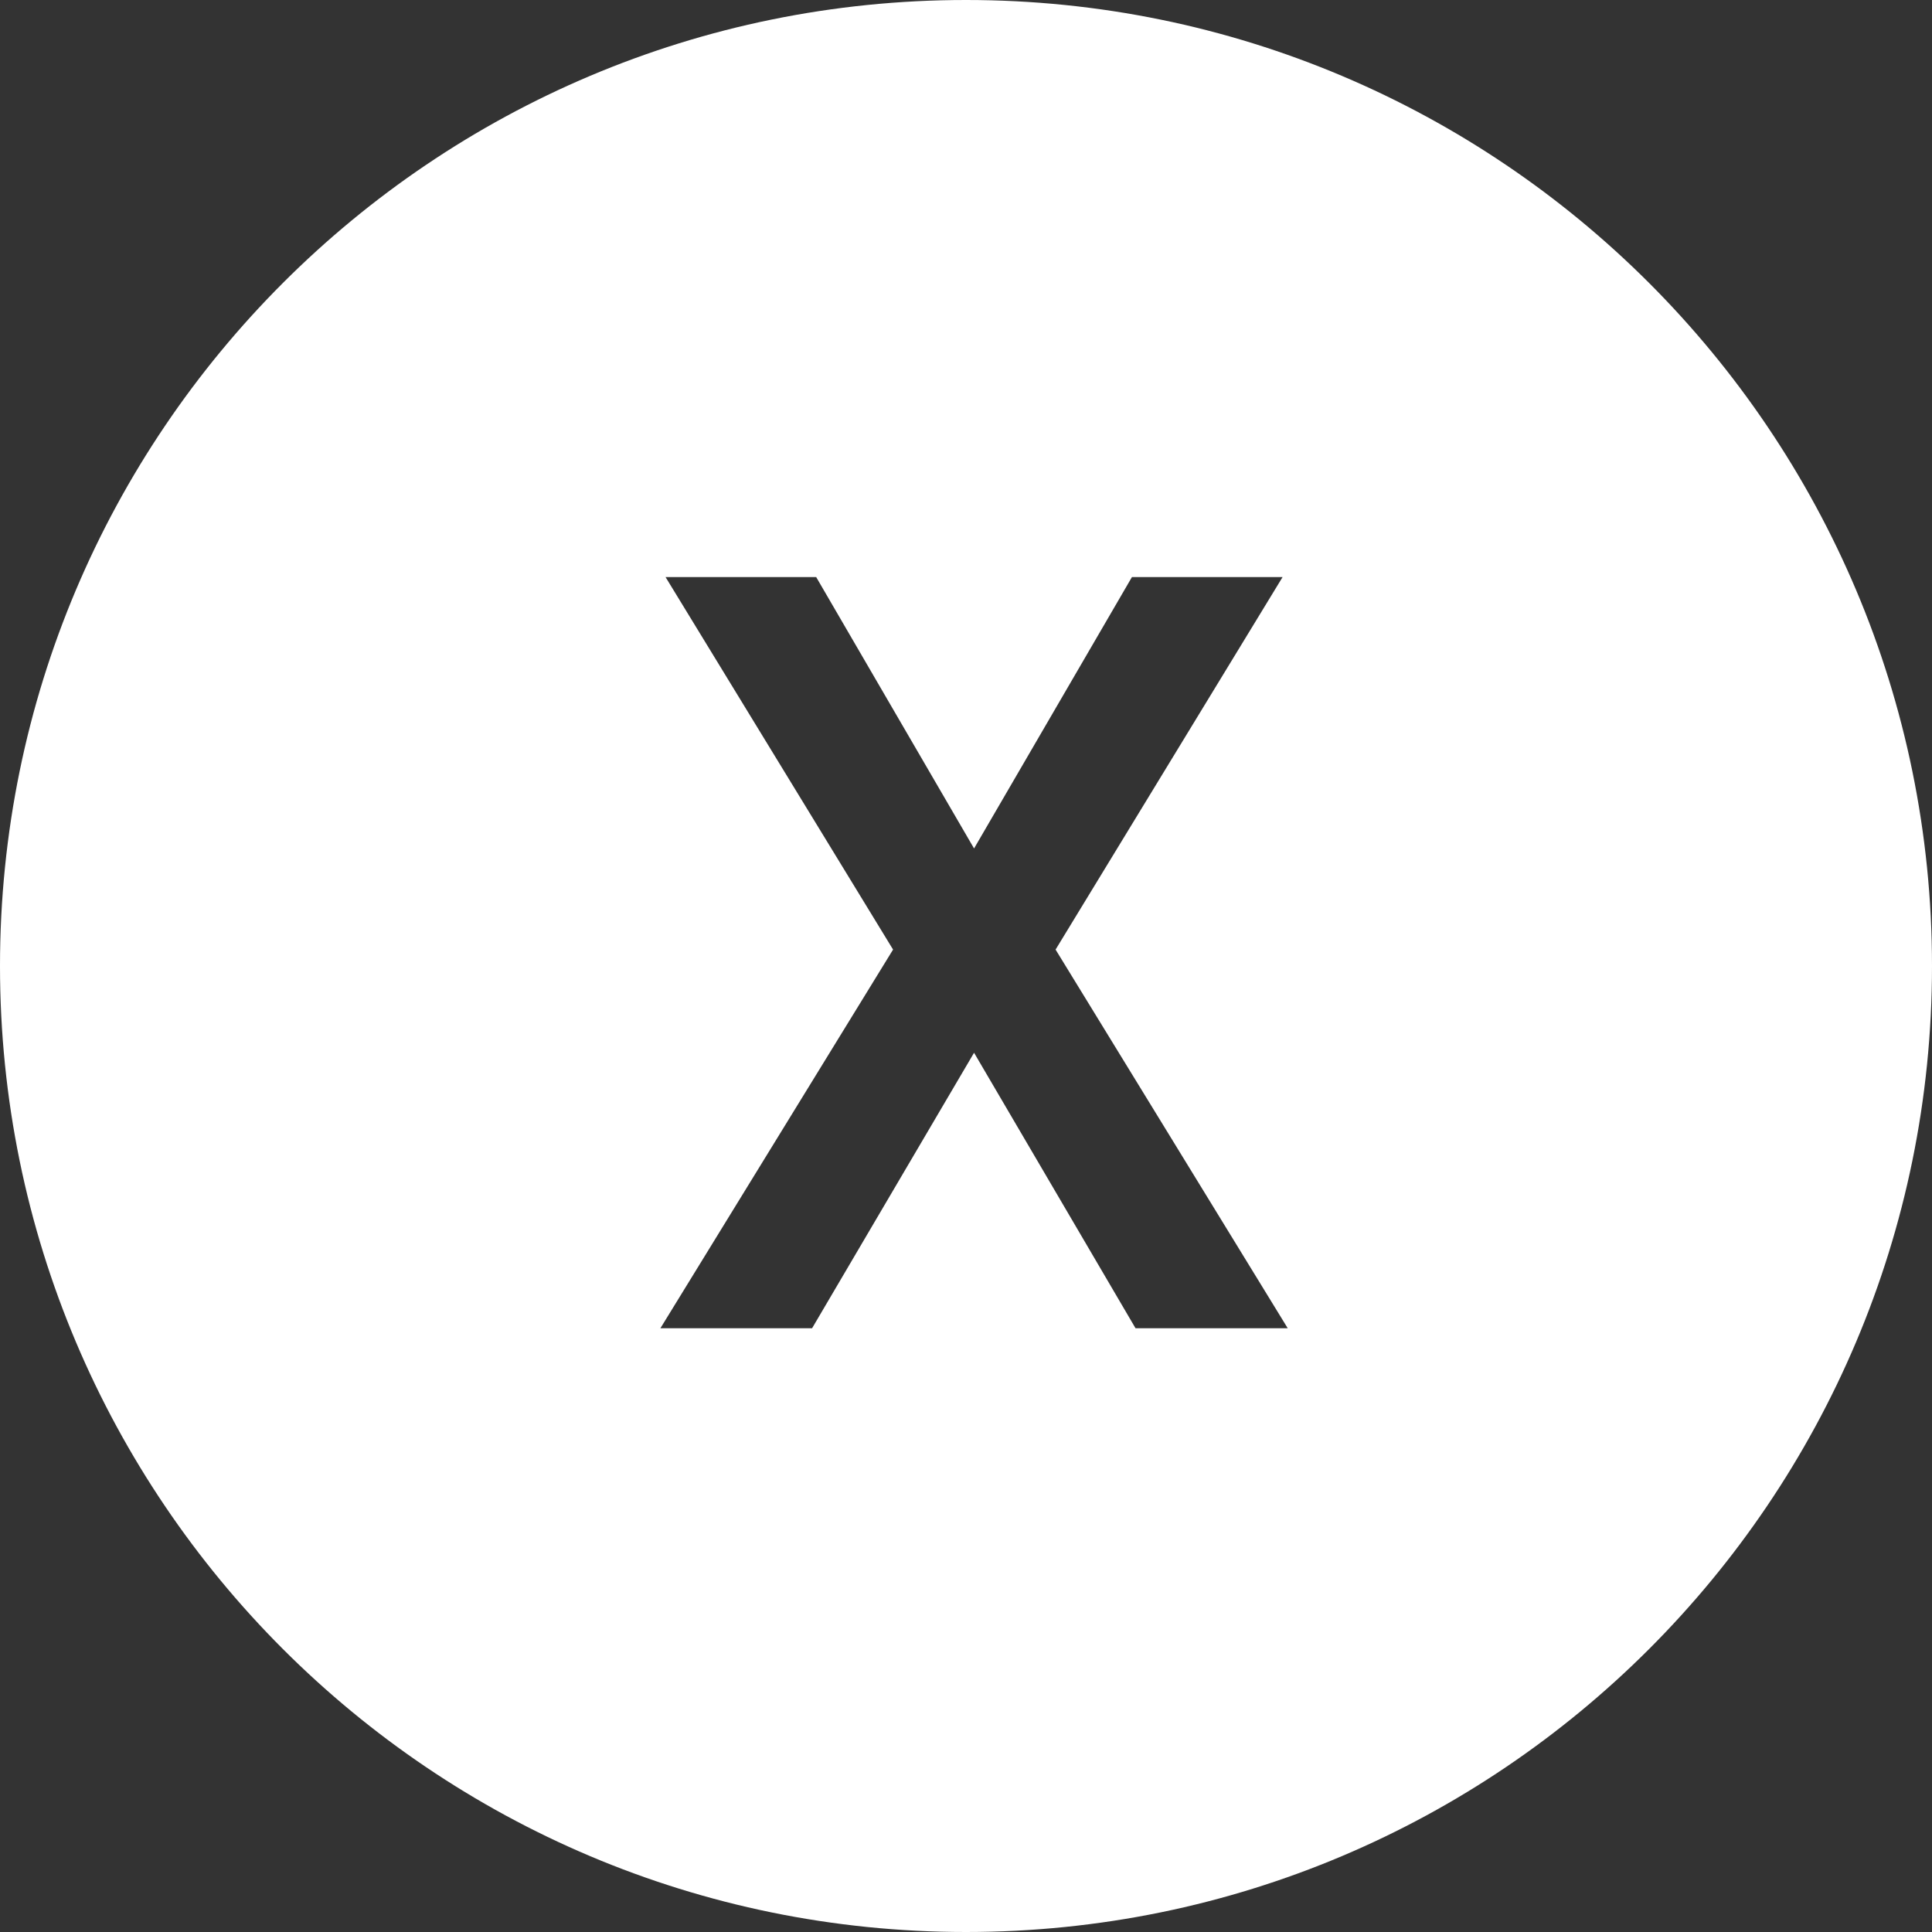 <svg width="128" height="128" viewBox="0 0 128 128" fill="none" xmlns="http://www.w3.org/2000/svg">
<rect x="0" y="0" width="128" height="128" fill="#333333" stroke="none"/>
<path fill-rule="evenodd" clip-rule="evenodd" d="M128 64C128 99.346 99.346 128 64 128C28.654 128 0 99.346 0 64C0 28.654 28.654 0 64 0C99.346 0 128 28.654 128 64ZM74.993 38.234L64.534 56.213L54.075 38.234H44.095L59.168 62.912L43.753 88H53.802L64.534 69.748L75.232 88H85.315L69.935 62.912L84.974 38.234H74.993Z" fill="white"/>
</svg>
